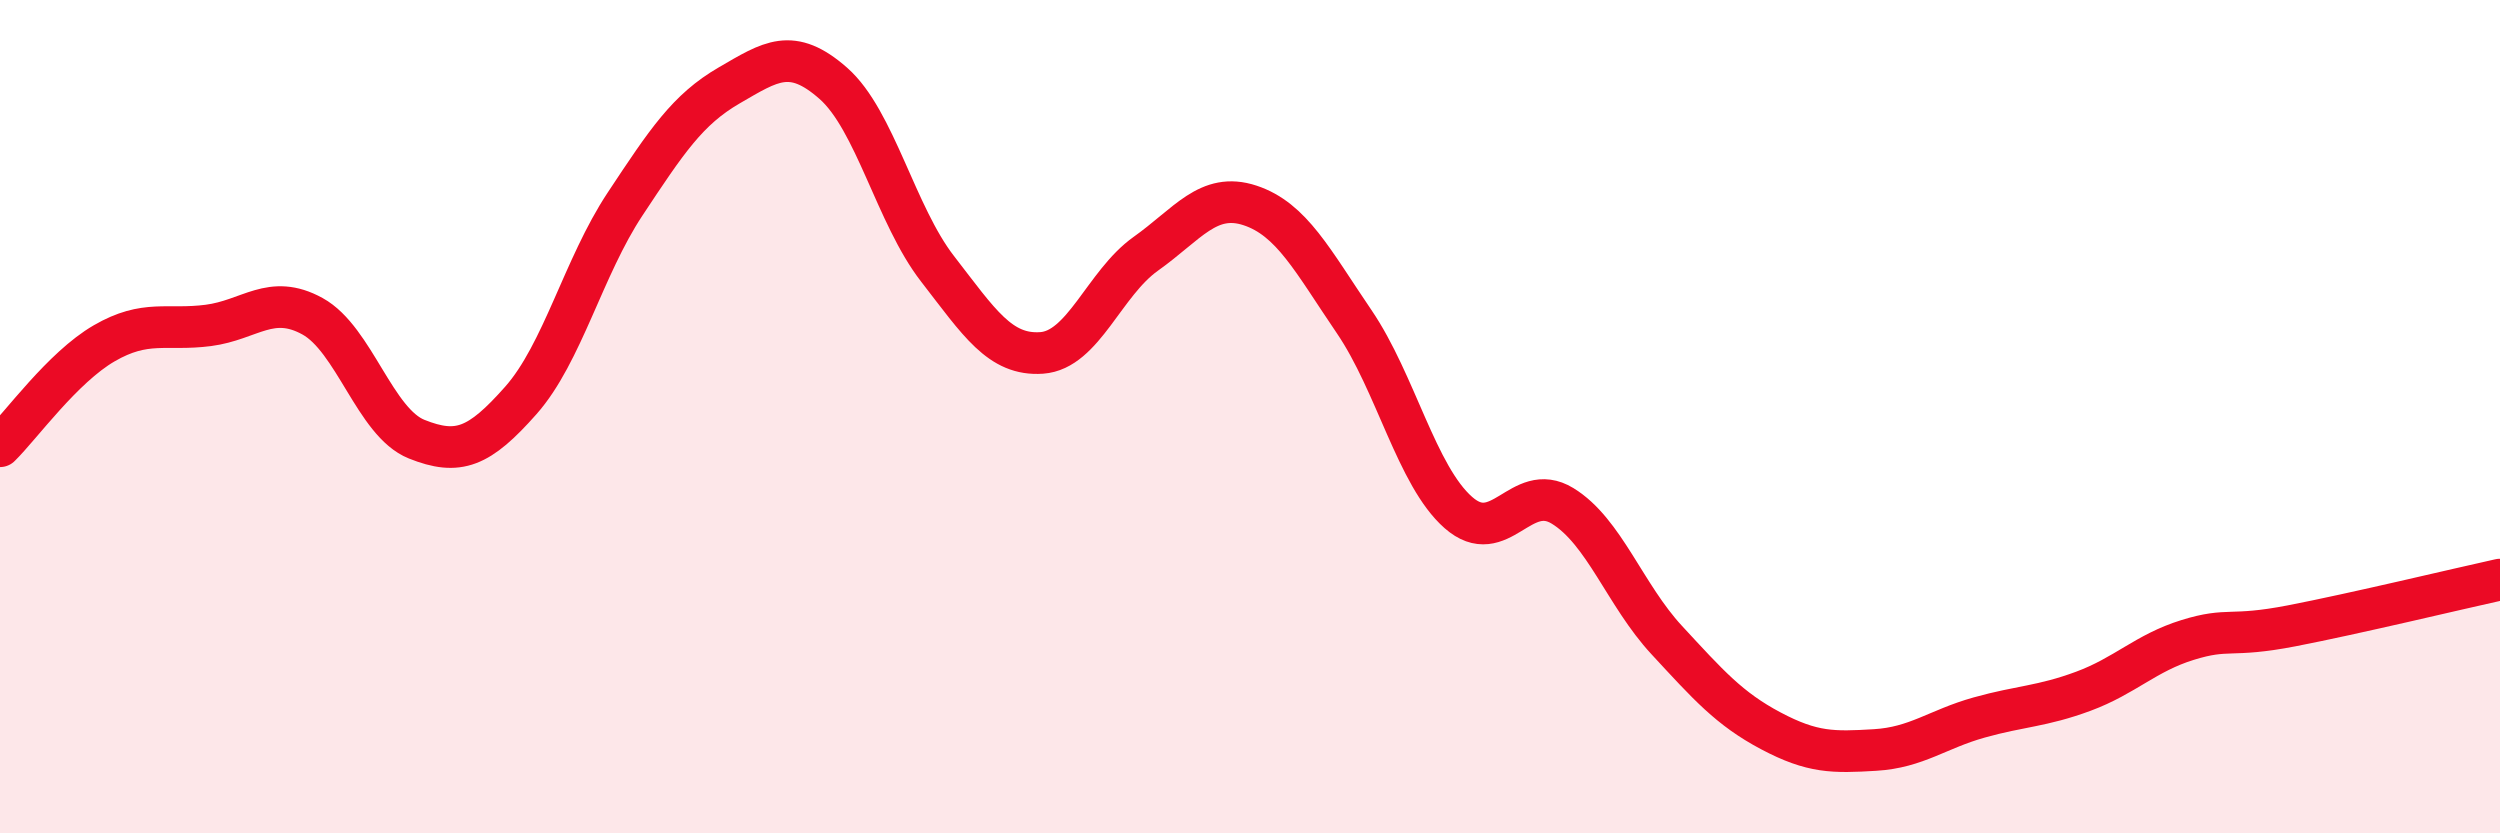 
    <svg width="60" height="20" viewBox="0 0 60 20" xmlns="http://www.w3.org/2000/svg">
      <path
        d="M 0,10.71 C 0.5,10.22 1.5,8.82 2.5,8.24 C 3.5,7.66 4,7.94 5,7.81 C 6,7.68 6.5,7.04 7.5,7.59 C 8.5,8.14 9,10.14 10,10.54 C 11,10.94 11.5,10.74 12.5,9.61 C 13.5,8.48 14,6.41 15,4.9 C 16,3.39 16.5,2.63 17.5,2.05 C 18.5,1.47 19,1.12 20,2 C 21,2.88 21.5,5.16 22.5,6.45 C 23.5,7.74 24,8.54 25,8.47 C 26,8.4 26.5,6.8 27.5,6.09 C 28.5,5.38 29,4.6 30,4.93 C 31,5.26 31.5,6.25 32.5,7.72 C 33.5,9.19 34,11.42 35,12.3 C 36,13.18 36.5,11.53 37.5,12.14 C 38.5,12.75 39,14.28 40,15.36 C 41,16.44 41.5,17.01 42.5,17.54 C 43.5,18.07 44,18.06 45,18 C 46,17.94 46.5,17.5 47.5,17.22 C 48.5,16.94 49,16.96 50,16.59 C 51,16.22 51.5,15.67 52.5,15.36 C 53.5,15.05 53.5,15.31 55,15.02 C 56.5,14.73 59,14.13 60,13.91L60 20L0 20Z"
        fill="#EB0A25"
        opacity="0.1"
        stroke-linecap="round"
        stroke-linejoin="round"
      />
      <path
        d="M 0,10.71 C 0.5,10.22 1.5,8.82 2.5,8.24 C 3.5,7.66 4,7.94 5,7.81 C 6,7.68 6.5,7.04 7.5,7.59 C 8.5,8.14 9,10.14 10,10.54 C 11,10.94 11.5,10.74 12.5,9.61 C 13.5,8.48 14,6.41 15,4.9 C 16,3.39 16.5,2.63 17.5,2.05 C 18.5,1.47 19,1.12 20,2 C 21,2.88 21.5,5.16 22.5,6.45 C 23.5,7.74 24,8.54 25,8.47 C 26,8.4 26.5,6.8 27.5,6.09 C 28.5,5.38 29,4.6 30,4.93 C 31,5.26 31.5,6.25 32.5,7.72 C 33.5,9.19 34,11.42 35,12.3 C 36,13.18 36.5,11.53 37.5,12.14 C 38.5,12.75 39,14.28 40,15.36 C 41,16.44 41.5,17.01 42.5,17.54 C 43.5,18.07 44,18.06 45,18 C 46,17.94 46.5,17.5 47.5,17.22 C 48.5,16.94 49,16.96 50,16.59 C 51,16.22 51.5,15.67 52.5,15.36 C 53.5,15.05 53.5,15.31 55,15.02 C 56.5,14.73 59,14.13 60,13.91"
        stroke="#EB0A25"
        stroke-width="1"
        fill="none"
        stroke-linecap="round"
        stroke-linejoin="round"
      />
    </svg>
  